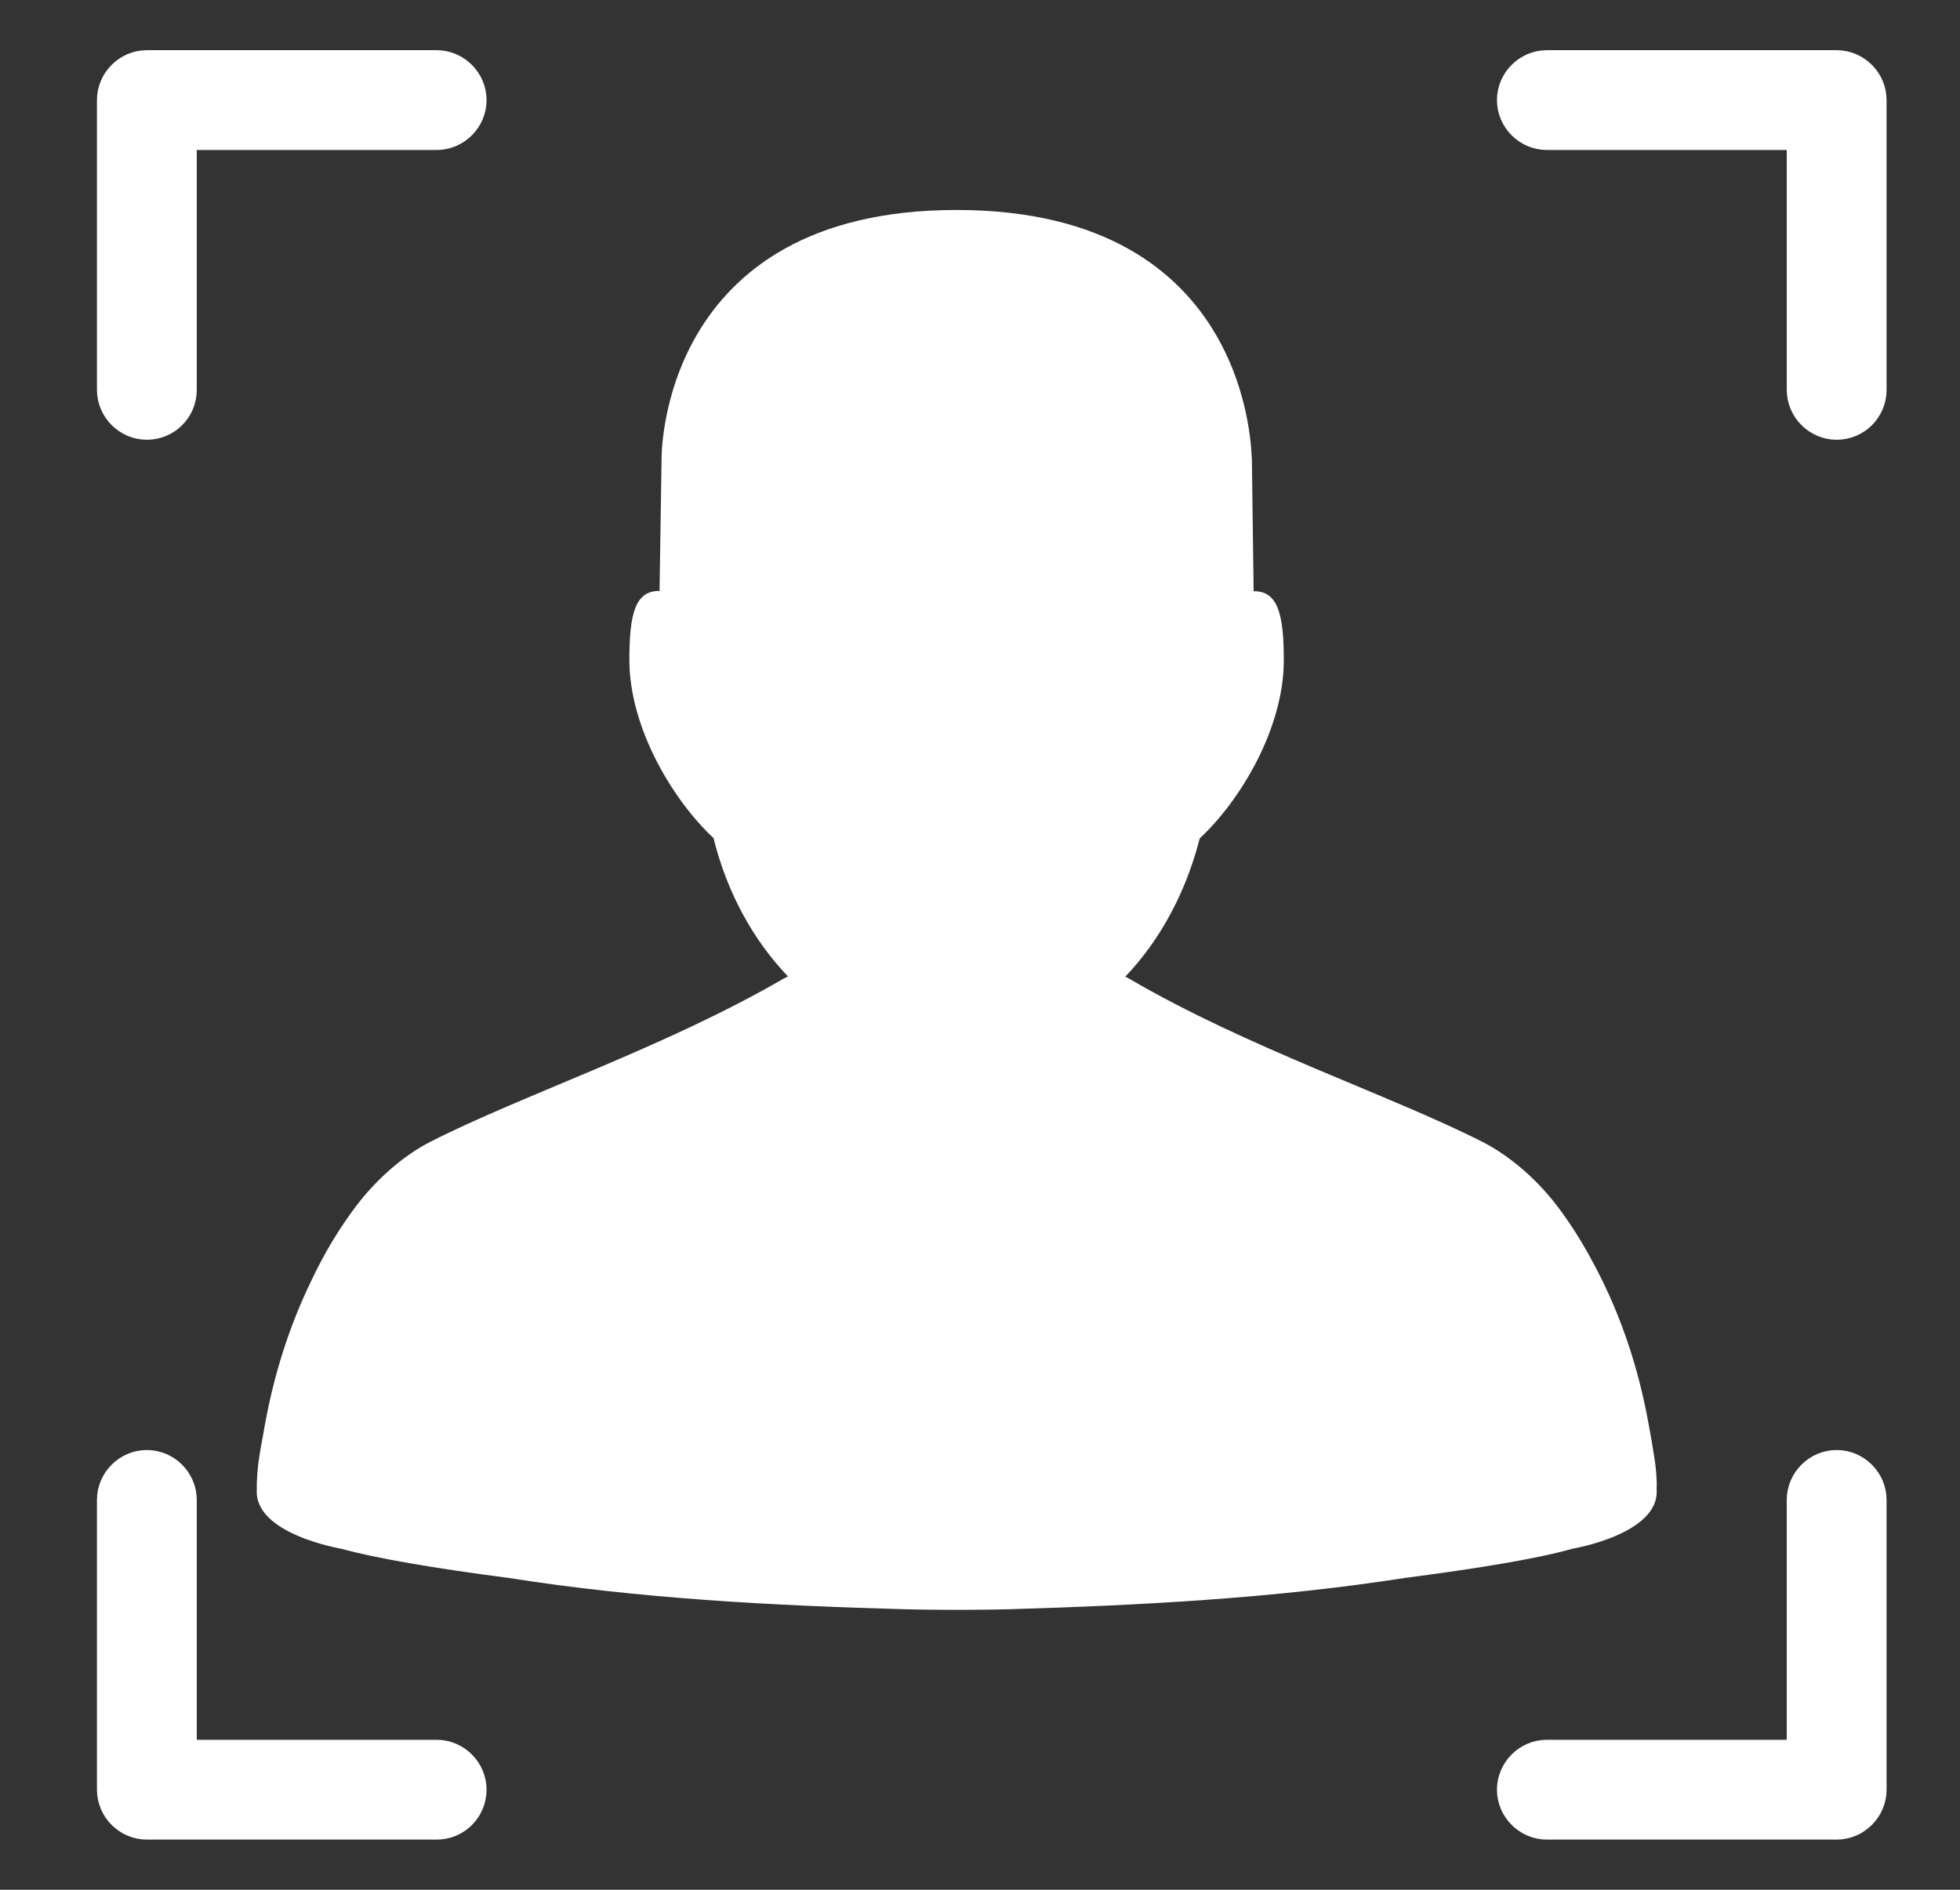 <?xml version="1.0" encoding="UTF-8"?> <svg xmlns="http://www.w3.org/2000/svg" width="28" height="27" viewBox="0 0 28 27" fill="none"><rect x="0" y="0" width="28" height="27" fill="#333333" stroke="none"/><path d="M26.238 26H22.098C21.863 26 21.668 25.805 21.668 25.57C21.668 25.335 21.863 25.14 22.098 25.14H25.808V21.43C25.808 21.195 26.003 21 26.238 21C26.473 21 26.668 21.195 26.668 21.43V25.57C26.668 25.805 26.473 26 26.238 26Z" fill="white" stroke="white" stroke-width="0.566"></path><path d="M6.238 26H2.098C1.863 26 1.668 25.805 1.668 25.57V21.43C1.668 21.195 1.863 21 2.098 21C2.333 21 2.528 21.195 2.528 21.43V25.14H6.238C6.473 25.14 6.668 25.335 6.668 25.57C6.668 25.805 6.479 26 6.238 26Z" fill="white" stroke="white" stroke-width="0.566"></path><path d="M2.098 6C1.863 6 1.668 5.805 1.668 5.57V1.43C1.668 1.195 1.863 1 2.098 1H6.238C6.473 1 6.668 1.195 6.668 1.43C6.668 1.665 6.473 1.86 6.238 1.86H2.528V5.57C2.528 5.811 2.333 6 2.098 6Z" fill="white" stroke="white" stroke-width="0.566"></path><path d="M26.238 6C26.003 6 25.808 5.805 25.808 5.57V1.86H22.098C21.863 1.86 21.668 1.665 21.668 1.43C21.668 1.195 21.863 1 22.098 1H26.238C26.473 1 26.668 1.195 26.668 1.43V5.57C26.668 5.811 26.473 6 26.238 6Z" fill="white" stroke="white" stroke-width="0.566"></path><path d="M13.663 3C9.401 3 9.451 6.555 9.451 6.555L9.422 8.443C9.075 8.439 8.991 8.767 8.991 9.427C8.991 10.411 9.623 11.442 10.193 11.974C10.385 12.75 10.758 13.43 11.256 13.95C11.239 13.962 11.218 13.97 11.201 13.978C9.502 14.966 7.479 15.637 6.156 16.309C5.792 16.493 5.403 16.817 5.089 17.229C4.875 17.513 4.687 17.817 4.528 18.133C4.523 18.145 4.515 18.157 4.511 18.165C4.49 18.209 4.469 18.253 4.448 18.297C4.13 18.949 3.912 19.649 3.786 20.349C3.782 20.36 3.782 20.377 3.778 20.389C3.774 20.421 3.765 20.453 3.761 20.488C3.74 20.608 3.715 20.729 3.699 20.848C3.682 20.948 3.665 21.156 3.669 21.26C3.669 21.268 3.669 21.272 3.669 21.28C3.623 21.92 4.879 22.128 4.879 22.128C5.348 22.26 6.211 22.408 7.262 22.544C9.133 22.84 11.047 22.94 12.927 22.992C13.111 22.996 13.299 23 13.5 23C13.513 23 13.525 23 13.538 23C13.638 23 13.739 23 13.839 23C14.036 23 14.229 22.996 14.413 22.992C16.293 22.936 18.206 22.836 20.074 22.544C21.125 22.408 21.987 22.264 22.46 22.128C22.46 22.128 23.712 21.92 23.666 21.28C23.666 21.272 23.666 21.268 23.666 21.26C23.674 21.156 23.654 20.948 23.637 20.848C23.612 20.677 23.582 20.505 23.549 20.332C23.411 19.569 23.164 18.805 22.791 18.101C22.787 18.093 22.783 18.085 22.778 18.077C22.623 17.781 22.448 17.497 22.247 17.233C21.933 16.821 21.539 16.497 21.175 16.313C19.852 15.642 17.825 14.974 16.13 13.982C16.113 13.97 16.092 13.962 16.075 13.954C16.573 13.434 16.942 12.75 17.139 11.978C17.712 11.446 18.34 10.415 18.34 9.431C18.34 8.775 18.256 8.443 17.909 8.447L17.884 6.559C17.871 6.551 17.926 3 13.663 3Z" fill="white"></path></svg> 
